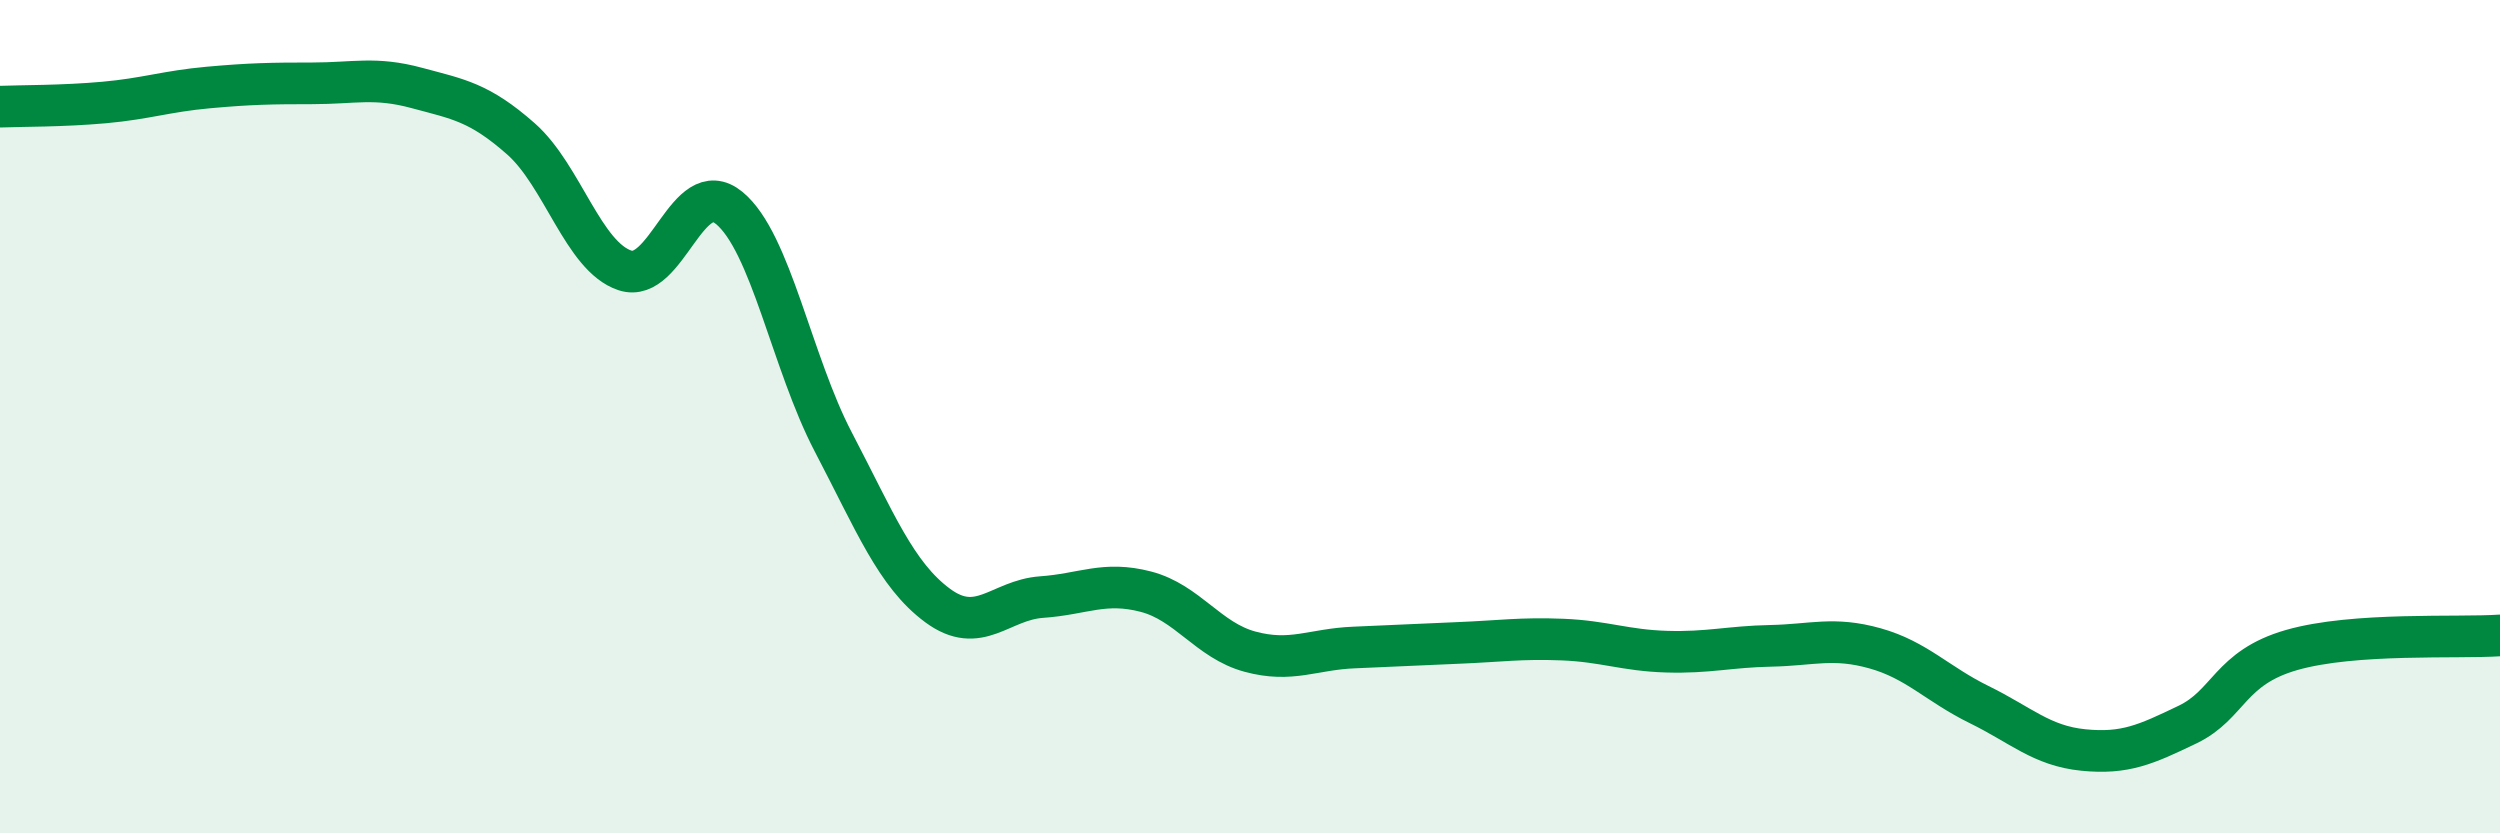 
    <svg width="60" height="20" viewBox="0 0 60 20" xmlns="http://www.w3.org/2000/svg">
      <path
        d="M 0,2.56 C 0.5,2.54 1.5,2.55 2.5,2.46 C 3.5,2.37 4,2.19 5,2.1 C 6,2.01 6.5,2 7.5,2 C 8.5,2 9,1.84 10,2.11 C 11,2.38 11.5,2.45 12.5,3.33 C 13.5,4.21 14,6.16 15,6.49 C 16,6.82 16.5,4.17 17.5,4.99 C 18.5,5.81 19,8.7 20,10.61 C 21,12.52 21.5,13.79 22.5,14.53 C 23.5,15.27 24,14.4 25,14.33 C 26,14.26 26.5,13.94 27.5,14.2 C 28.5,14.46 29,15.37 30,15.64 C 31,15.91 31.5,15.58 32.5,15.54 C 33.5,15.5 34,15.47 35,15.43 C 36,15.39 36.5,15.31 37.5,15.35 C 38.5,15.39 39,15.61 40,15.64 C 41,15.67 41.5,15.52 42.5,15.5 C 43.5,15.48 44,15.28 45,15.56 C 46,15.84 46.5,16.42 47.5,16.91 C 48.5,17.4 49,17.9 50,18 C 51,18.1 51.5,17.87 52.5,17.39 C 53.5,16.91 53.5,16.03 55,15.6 C 56.5,15.17 59,15.32 60,15.25L60 20L0 20Z"
        fill="#008740"
        opacity="0.1"
        stroke-linecap="round"
        stroke-linejoin="round"
      />
      <path
        d="M 0,2.56 C 0.5,2.54 1.5,2.55 2.5,2.46 C 3.5,2.37 4,2.19 5,2.1 C 6,2.01 6.5,2 7.5,2 C 8.5,2 9,1.84 10,2.11 C 11,2.38 11.5,2.45 12.5,3.33 C 13.5,4.21 14,6.16 15,6.49 C 16,6.82 16.5,4.17 17.5,4.99 C 18.5,5.81 19,8.7 20,10.61 C 21,12.52 21.5,13.79 22.5,14.53 C 23.5,15.27 24,14.4 25,14.33 C 26,14.26 26.5,13.94 27.5,14.2 C 28.5,14.46 29,15.37 30,15.64 C 31,15.91 31.5,15.58 32.5,15.54 C 33.5,15.5 34,15.47 35,15.43 C 36,15.39 36.5,15.31 37.5,15.35 C 38.5,15.39 39,15.61 40,15.64 C 41,15.67 41.5,15.52 42.5,15.5 C 43.5,15.48 44,15.28 45,15.56 C 46,15.84 46.5,16.42 47.5,16.91 C 48.5,17.4 49,17.9 50,18 C 51,18.1 51.5,17.87 52.5,17.39 C 53.5,16.91 53.5,16.03 55,15.6 C 56.5,15.17 59,15.32 60,15.25"
        stroke="#008740"
        stroke-width="1"
        fill="none"
        stroke-linecap="round"
        stroke-linejoin="round"
      />
    </svg>
  